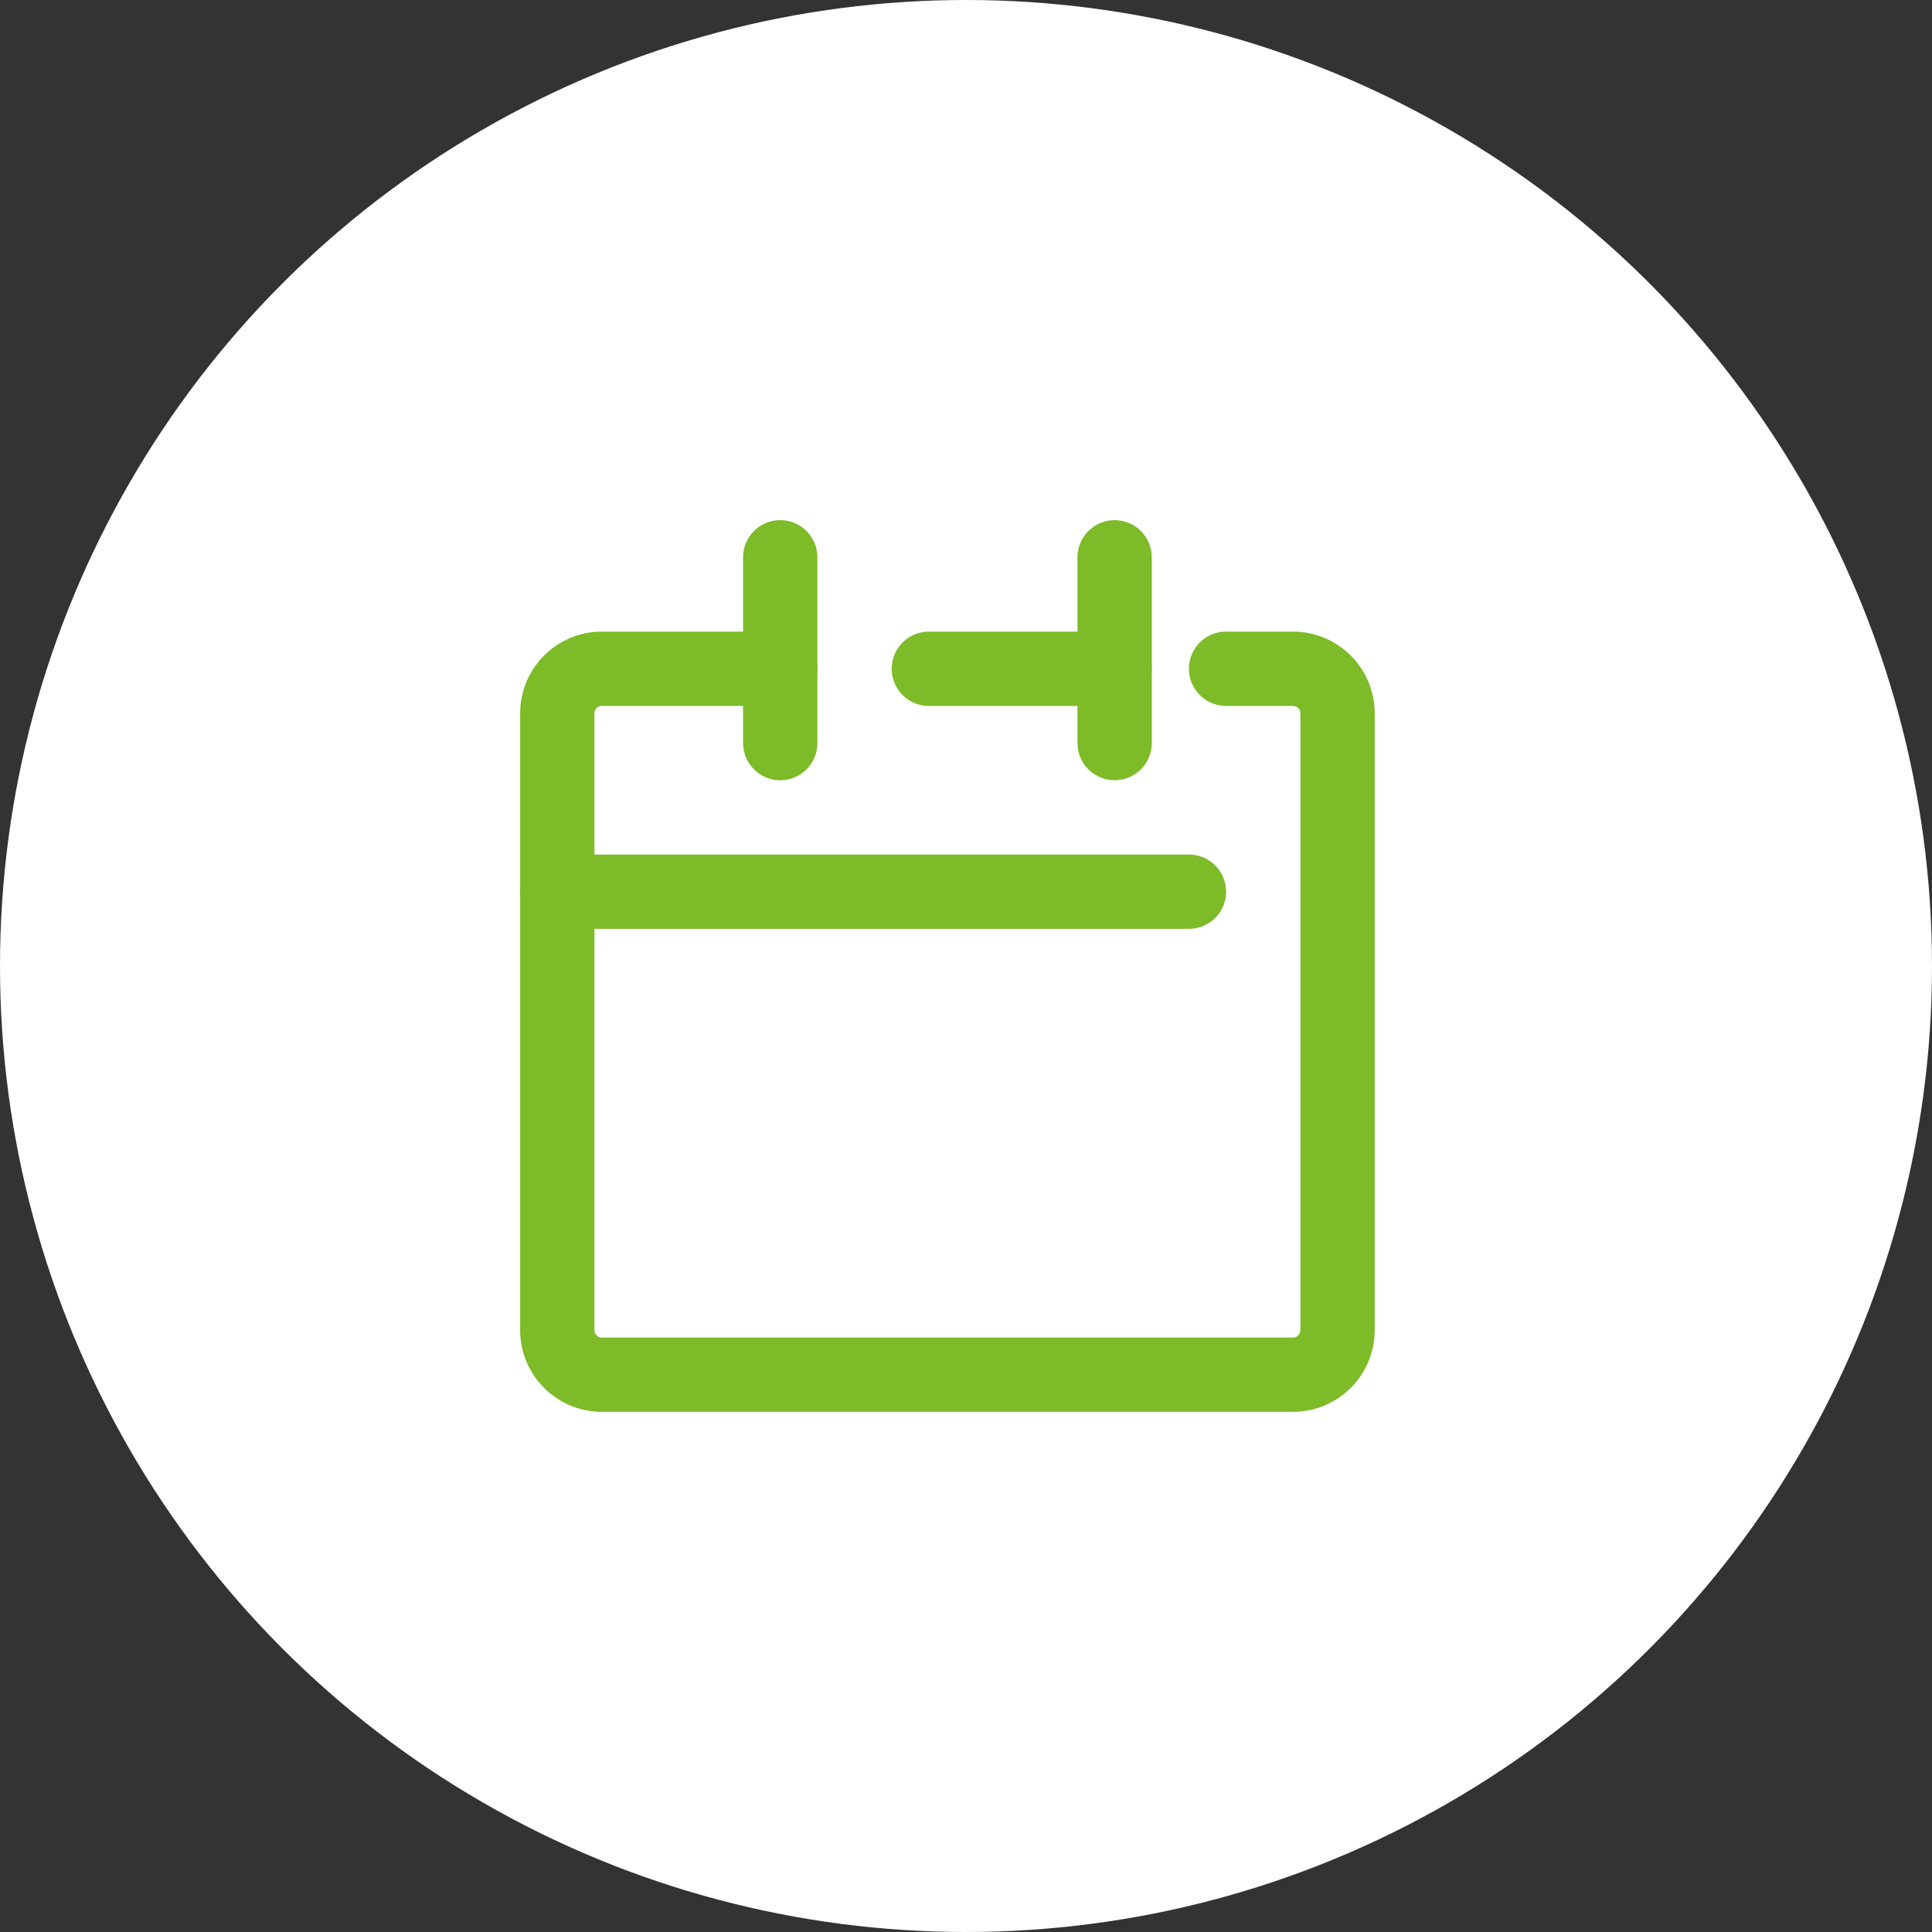 <svg xmlns="http://www.w3.org/2000/svg" viewBox="0 0 52 52"><rect x="0" y="0" width="52" height="52" fill="#333333" stroke="none"/><defs><style>.cls-1{fill:#fff;}.cls-2{fill:none;stroke:#7dbb28;stroke-linecap:round;stroke-linejoin:round;stroke-width:2px;}</style></defs><g id="レイヤー_2" data-name="レイヤー 2"><g id="main_1"><circle class="cls-1" cx="26" cy="26" r="26"/><g id="icon"><path class="cls-2" d="M21,18H16.2A1.2,1.2,0,0,0,15,19.2V35.8A1.2,1.2,0,0,0,16.2,37H34.8A1.2,1.2,0,0,0,36,35.8V19.2A1.2,1.2,0,0,0,34.8,18H33"/><line class="cls-2" x1="25" y1="18" x2="30" y2="18"/><line class="cls-2" x1="21" y1="15" x2="21" y2="20"/><line class="cls-2" x1="30" y1="15" x2="30" y2="20"/><line class="cls-2" x1="15" y1="24" x2="32" y2="24"/></g></g></g></svg>